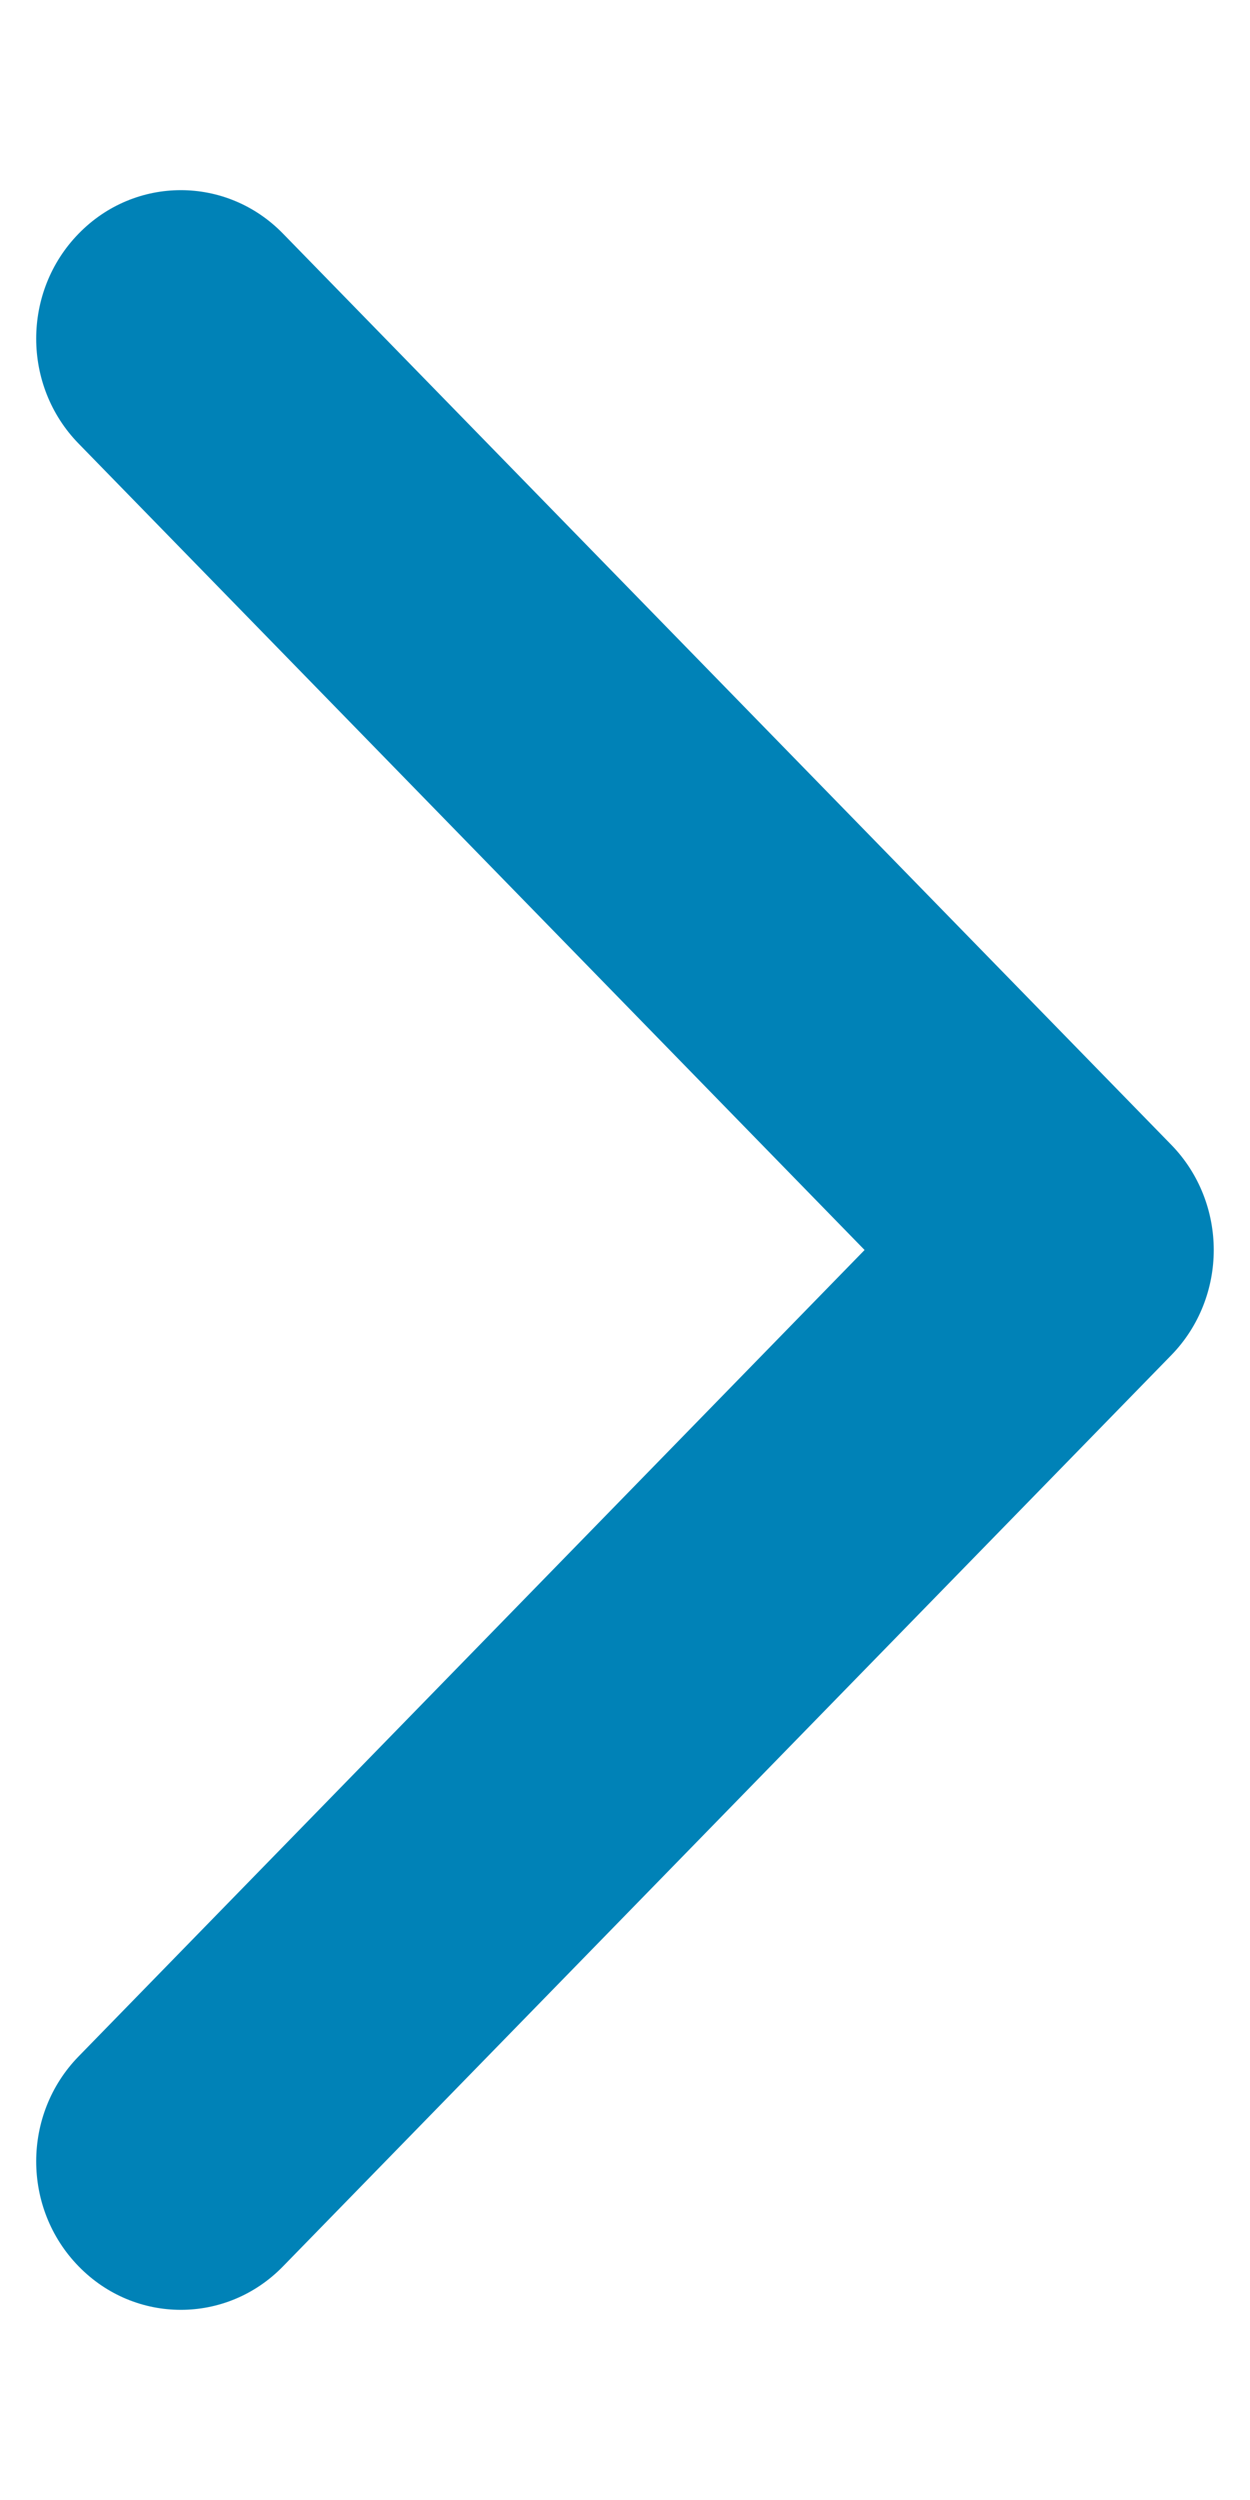 <?xml version="1.0" encoding="UTF-8"?>
<svg width="6px" height="12px" viewBox="0 0 6 12" version="1.1" xmlns="http://www.w3.org/2000/svg" xmlns:xlink="http://www.w3.org/1999/xlink">
    <!-- Generator: sketchtool 54.1 (76490) - https://sketchapp.com -->
    <title>831BB678-FDBE-456F-BF9C-92484A28442E</title>
    <desc>Created with sketchtool.</desc>
    <g id="Desktop" stroke="none" stroke-width="1" fill="none" fill-rule="evenodd">
        <g id="Topic-Overzicht" transform="translate(-551, -2312)" fill="#0082B7" fill-rule="nonzero">
            <g id="Group" transform="translate(505, 2305)">
                <g id="rechts" transform="translate(49, 13) rotate(-90) translate(-49, -13) translate(36, 0)">
                    <path d="M15.623,13.504 L11.359,17.878 C11.088,18.157 10.648,18.157 10.377,17.878 C10.106,17.6 10.106,17.149 10.377,16.871 L14.15,13 L10.377,9.129 C10.106,8.851 10.106,8.4 10.377,8.122 C10.648,7.843 11.088,7.843 11.359,8.122 L15.623,12.496 C15.758,12.635 15.826,12.818 15.826,13 C15.826,13.182 15.758,13.365 15.623,13.504 Z" id="Shape-Copy-4" transform="translate(13, 13) rotate(-270) translate(-13, -13) "></path>
                </g>
            </g>
        </g>
    </g>
</svg>